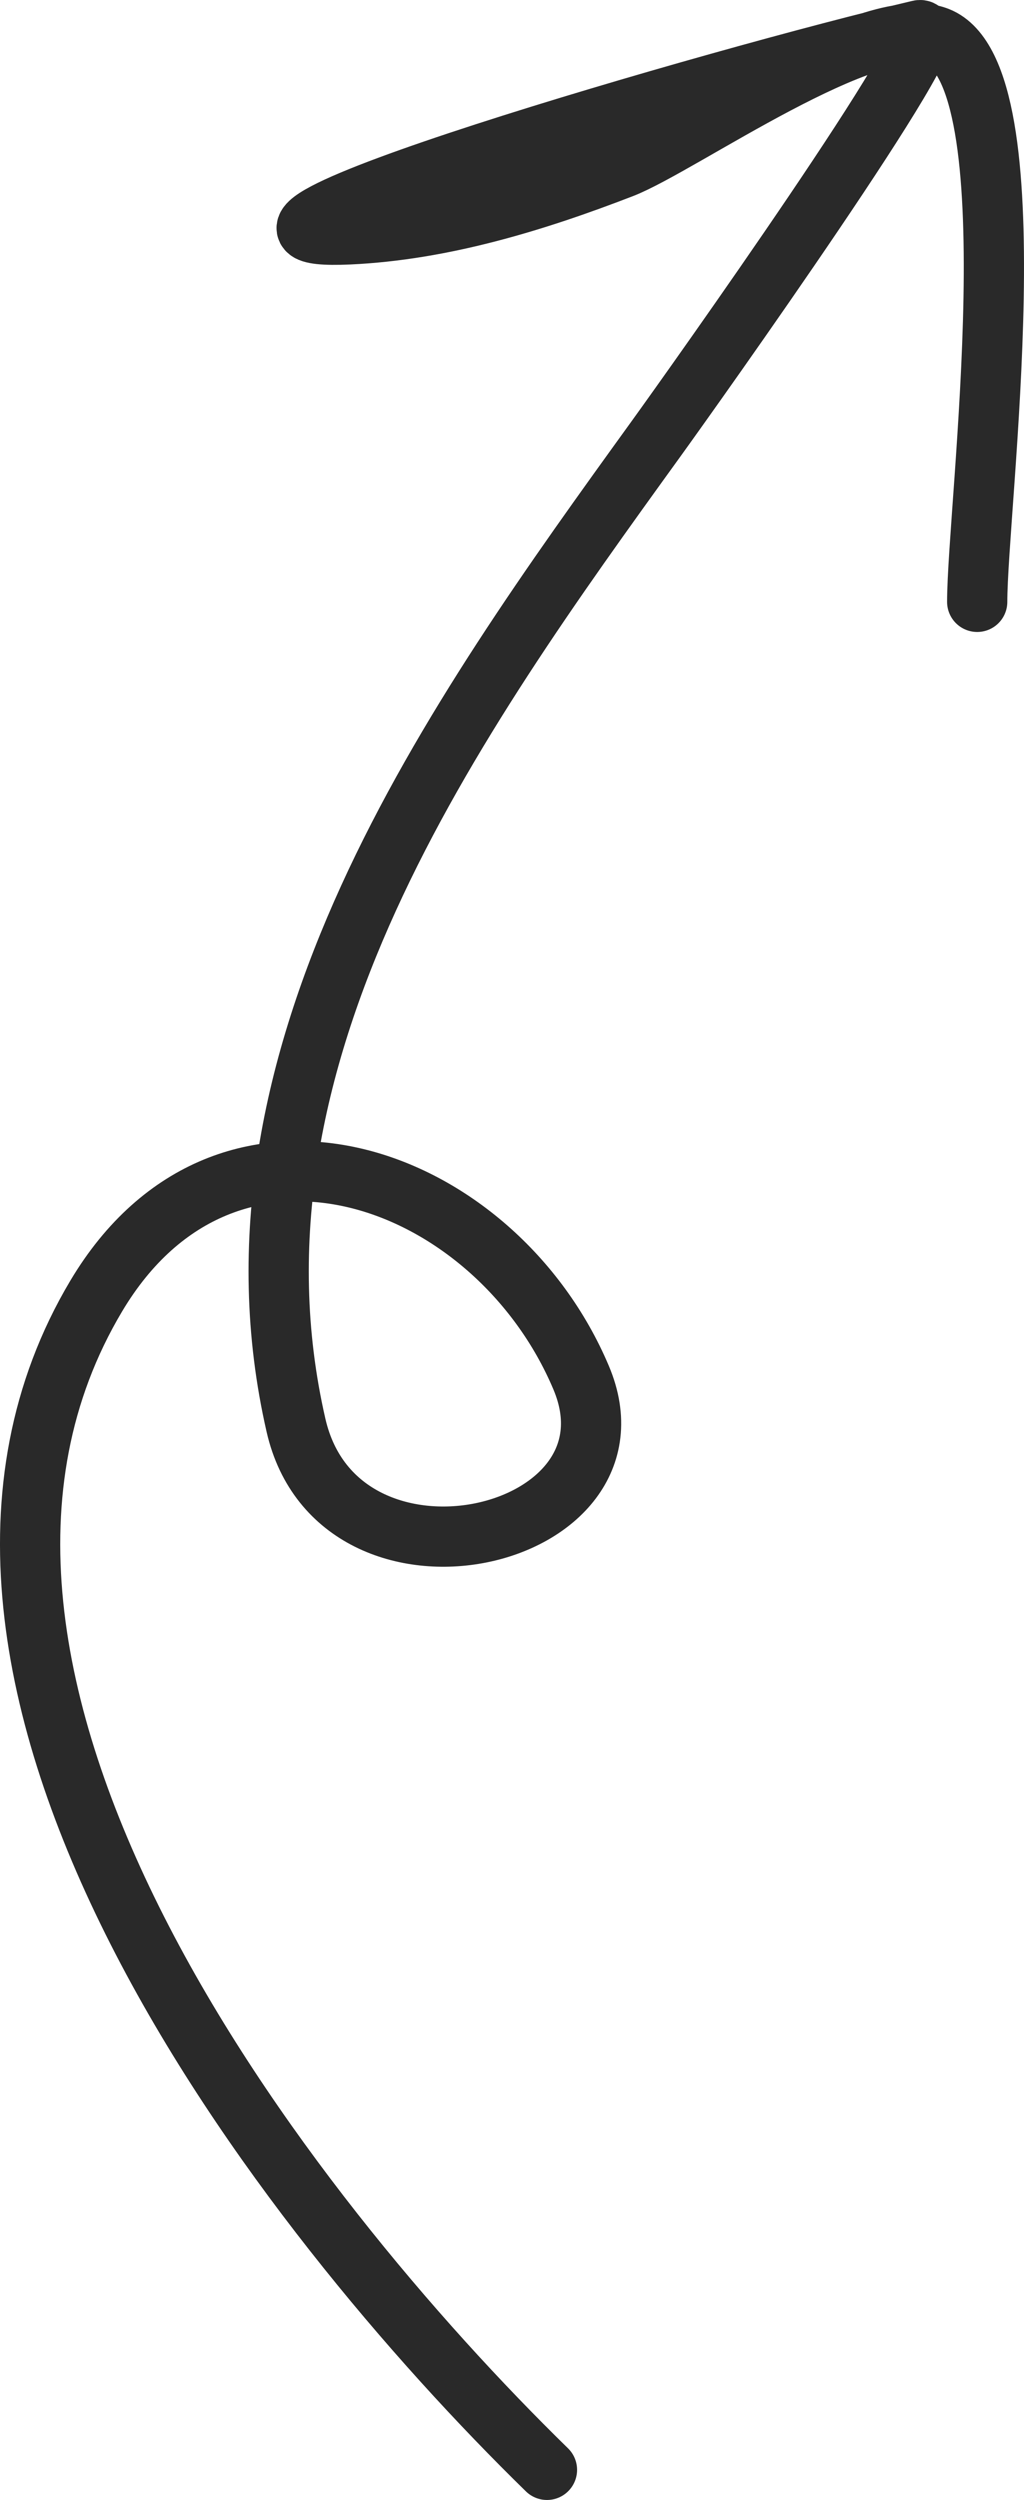 <?xml version="1.0" encoding="UTF-8"?> <svg xmlns="http://www.w3.org/2000/svg" width="34" height="83" viewBox="0 0 34 83" fill="none"><path d="M18.161 82C9.42 73.458 -4.39 55.757 3.196 43.027C7.54 35.737 16.438 38.978 19.295 45.738C21.589 51.167 11.25 53.532 9.828 47.32C7.017 35.04 15.069 23.866 21.789 14.56C23.007 12.873 31.643 0.741 30.518 1.004C23.991 2.535 4.886 8.086 11.585 7.782C14.692 7.641 17.783 6.69 20.655 5.579C22.599 4.828 28.891 0.333 31.142 1.23C34.333 2.502 32.446 16.819 32.446 19.982" stroke="#292929" stroke-width="2" stroke-linecap="round"></path></svg> 